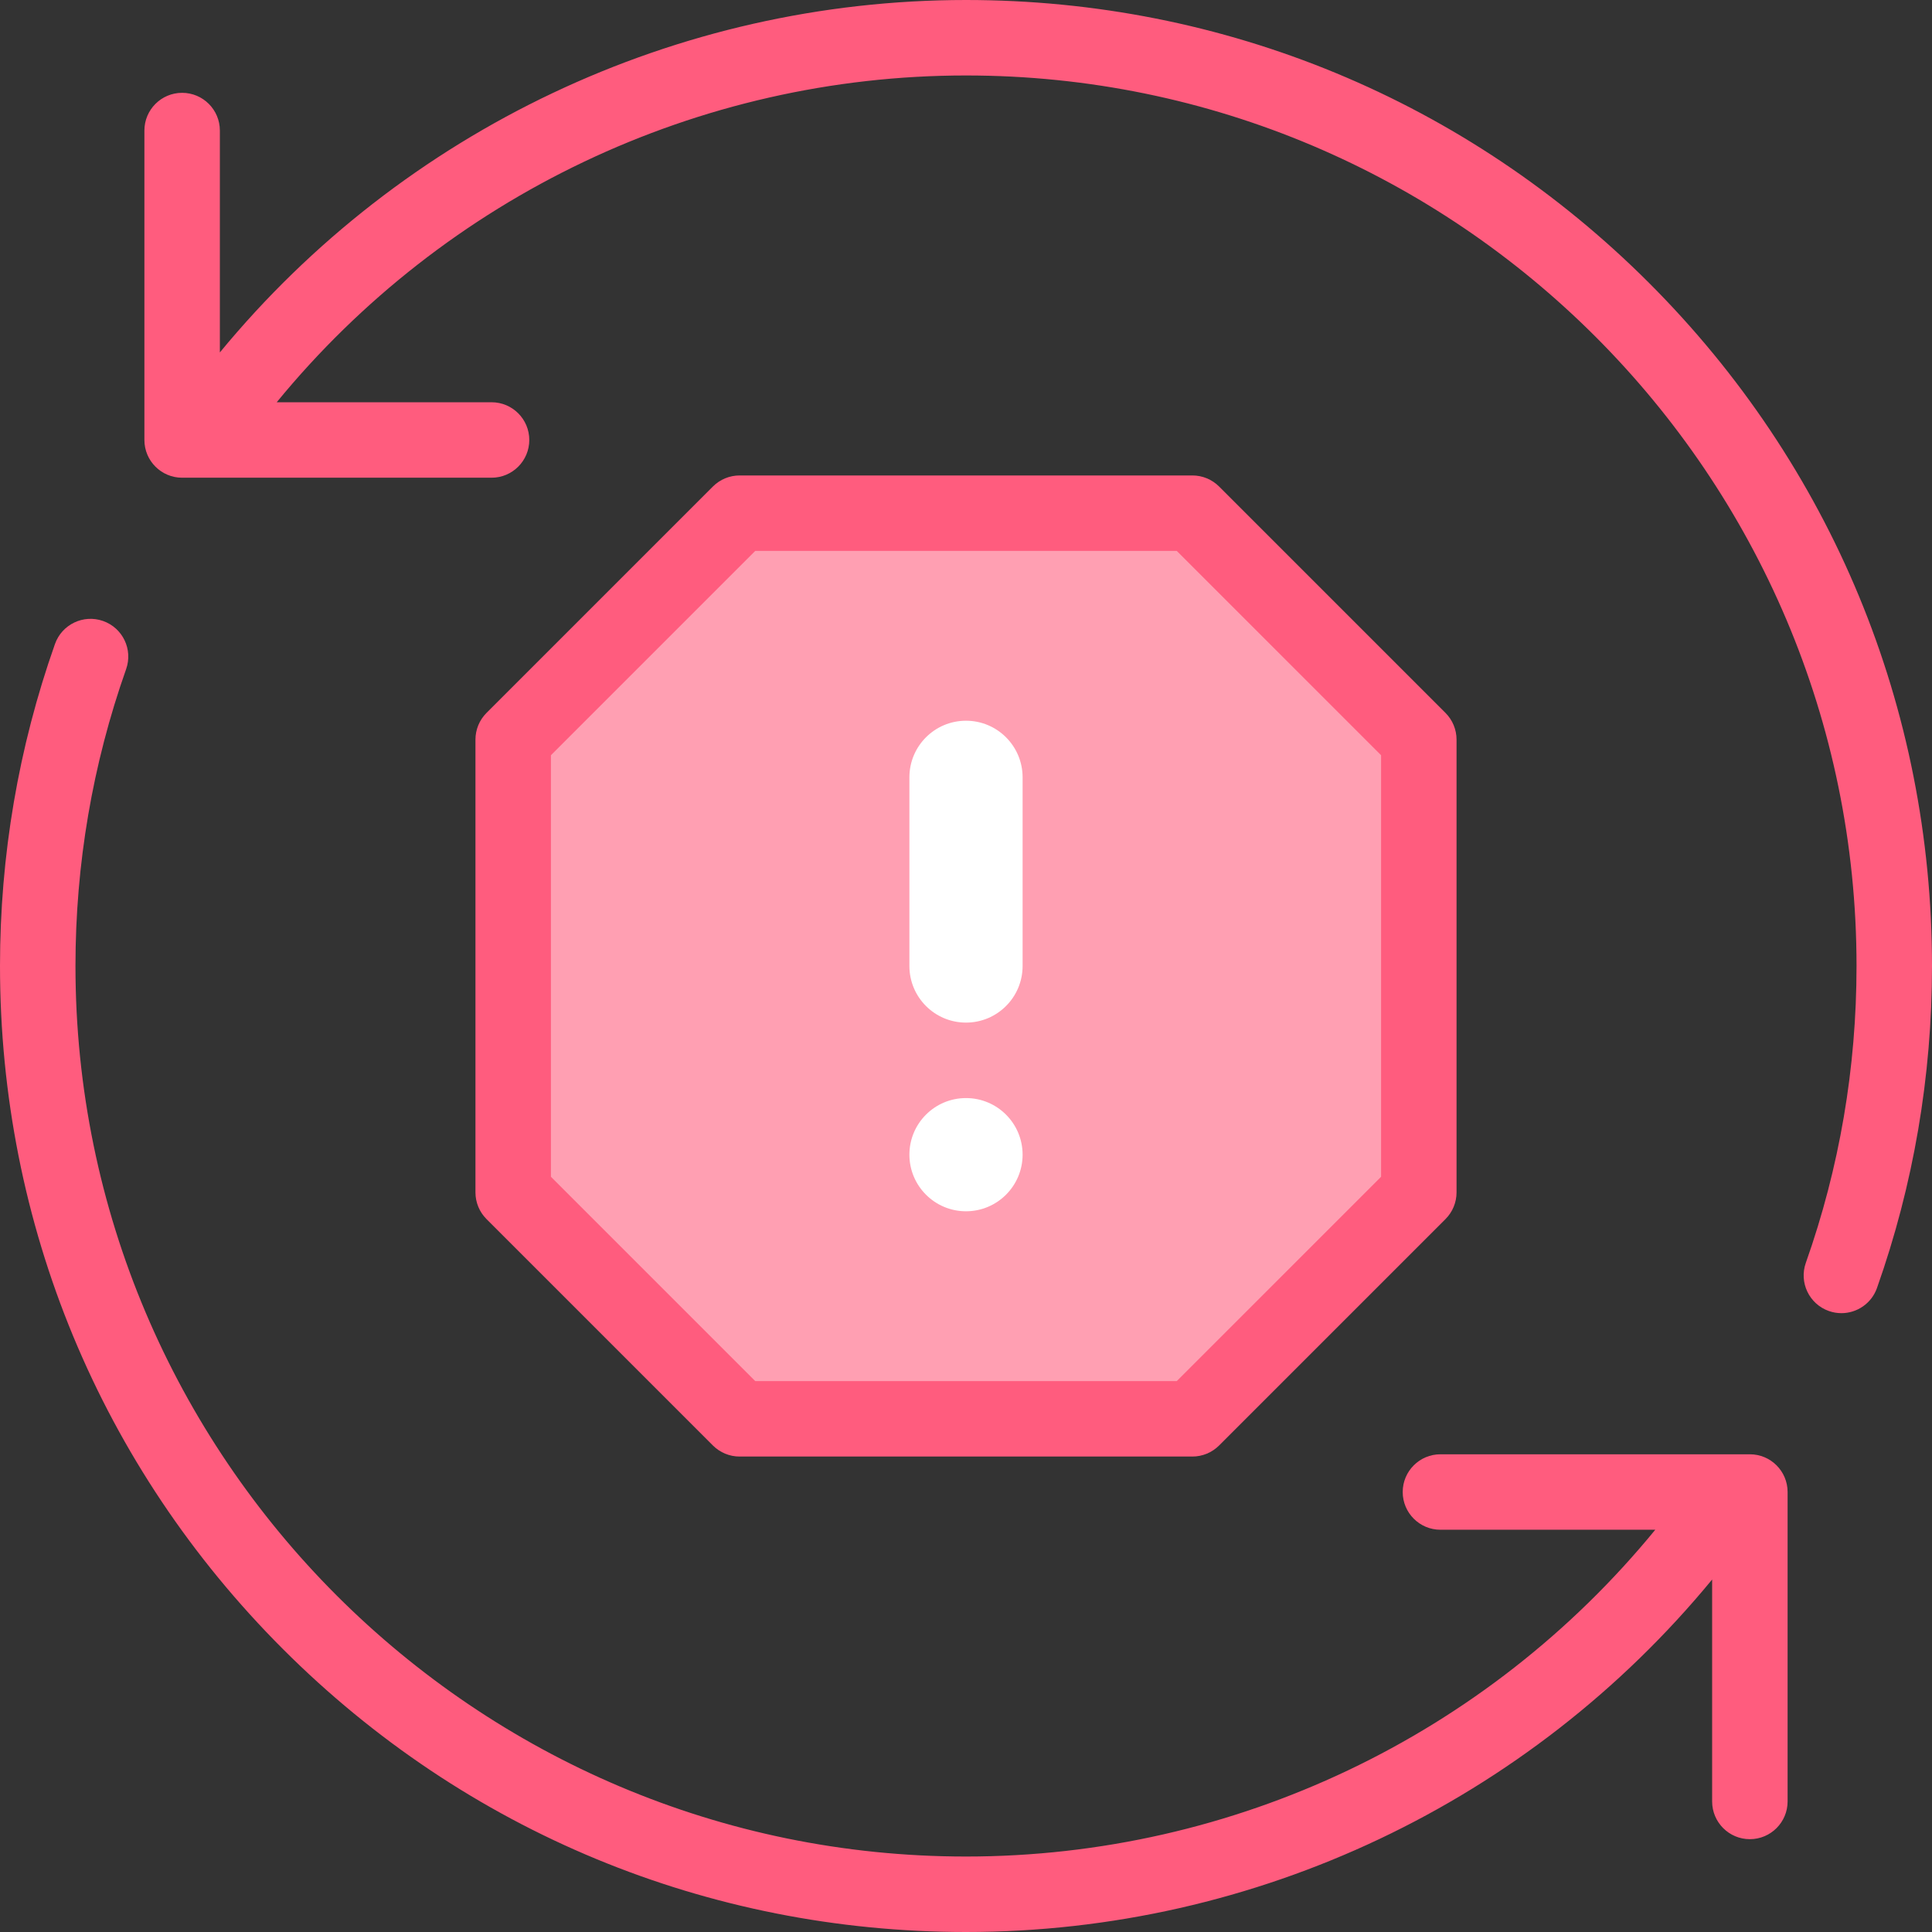 <svg id="Capa_1" enable-background="new 0 0 512 512" height="512" viewBox="0 0 512 512" width="512" xmlns="http://www.w3.org/2000/svg"><rect x="0" y="0" width="512" height="512" fill="#333333" stroke="none"/><g><g><path d="m196 376-60-60v-120l60-60h120l60 60v120l-60 60z" fill="#ff9fb2"/></g><g><g><path d="m256 271c-8.284 0-15-6.716-15-15v-50c0-8.284 6.716-15 15-15s15 6.716 15 15v50c0 8.284-6.716 15-15 15z" fill="#fff"/></g><circle cx="256" cy="306" fill="#fff" r="15"/></g><g fill="#ff5c7e"><path d="m437.019 74.981c-48.353-48.352-112.64-74.981-181.019-74.981-76.779 0-149.289 34.577-197.733 93.397v-58.797c0-5.522-4.478-10-10-10s-10 4.478-10 10v82c0 5.522 4.478 10 10 10h82c5.522 0 10-4.478 10-10s-4.478-10-10-10h-56.933c44.666-54.519 111.679-86.6 182.666-86.6 130.131 0 236 105.869 236 236 0 26.997-4.521 53.464-13.437 78.665-1.842 5.206.886 10.92 6.093 12.763 1.103.39 2.228.575 3.335.575 4.118 0 7.976-2.564 9.428-6.668 9.675-27.349 14.581-56.06 14.581-85.335 0-68.379-26.629-132.666-74.981-181.019z"/><path d="m463.733 385.4h-4.909c-.015 0-.03 0-.045 0h-77.047c-5.522 0-10 4.478-10 10s4.478 10 10 10h56.931c-44.648 54.545-111.567 86.6-182.663 86.6-130.131 0-236-105.869-236-236 0-26.984 4.517-53.453 13.424-78.669 1.84-5.208-.891-10.921-6.098-12.76-5.205-1.838-10.92.892-12.76 6.098-9.666 27.362-14.566 56.071-14.566 85.331 0 68.379 26.629 132.666 74.981 181.019s112.64 74.981 181.019 74.981c76.901 0 149.305-34.557 197.733-93.412v58.812c0 5.522 4.478 10 10 10s10-4.478 10-10v-82c0-5.522-4.477-10-10-10z"/><path d="m196 386h120c2.652 0 5.195-1.054 7.071-2.929l60-60c1.875-1.876 2.929-4.419 2.929-7.071v-120c0-2.652-1.054-5.195-2.929-7.071l-60-60c-1.876-1.875-4.419-2.929-7.071-2.929h-120c-2.652 0-5.195 1.054-7.071 2.929l-60 60c-1.875 1.876-2.929 4.419-2.929 7.071v120c0 2.652 1.054 5.195 2.929 7.071l60 60c1.876 1.875 4.419 2.929 7.071 2.929zm-50-185.857 54.143-54.143h111.715l54.142 54.143v111.715l-54.143 54.142h-111.714l-54.143-54.143z"/></g></g></svg>